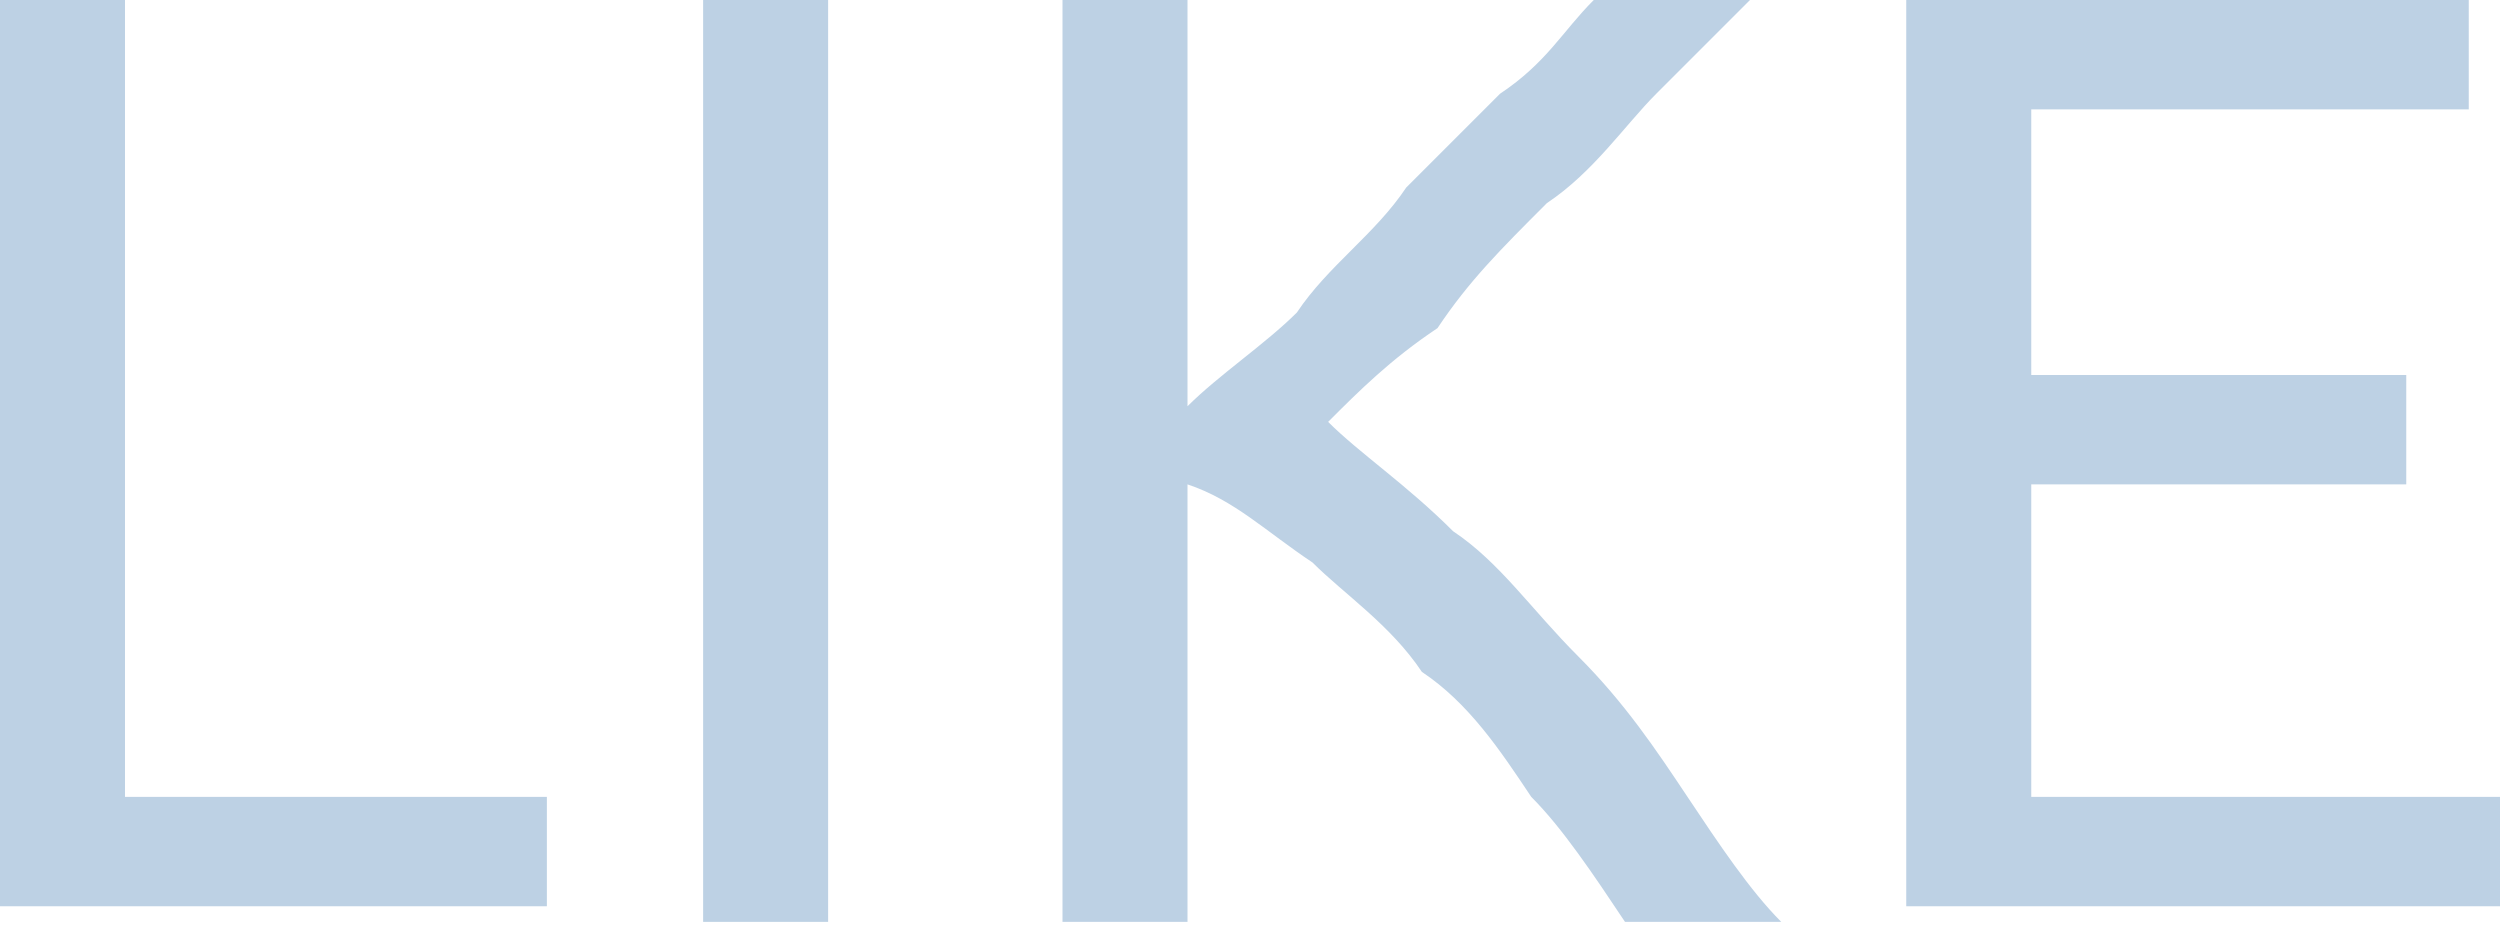 <?xml version="1.0" encoding="utf-8"?>
<!-- Generator: Adobe Illustrator 22.1.0, SVG Export Plug-In . SVG Version: 6.00 Build 0)  -->
<svg version="1.1" id="Ebene_1" xmlns="http://www.w3.org/2000/svg" xmlns:xlink="http://www.w3.org/1999/xlink" x="0px" y="0px"
	 viewBox="0 0 16 6" style="enable-background:new 0 0 16 6;" xml:space="preserve">
<style type="text/css">
	.st0{fill:#BDD1E4;}
</style>
<g>
	<path class="st0" d="M3.5,5.1v0.7H0V0h0.8v5.1H3.5z"/>
	<path class="st0" d="M4.5,0h0.8v5.9H4.5V0z"/>
	<path class="st0" d="M11.2,0c-0.2,0.2-0.4,0.4-0.6,0.6c-0.2,0.2-0.4,0.5-0.7,0.7C9.6,1.6,9.4,1.8,9.2,2.1C8.9,2.3,8.7,2.5,8.5,2.7
		C8.7,2.9,9,3.1,9.3,3.4c0.3,0.2,0.5,0.5,0.8,0.8c0.3,0.3,0.5,0.6,0.7,0.9c0.2,0.3,0.4,0.6,0.6,0.8h-1C10.2,5.6,10,5.3,9.8,5.1
		C9.6,4.8,9.4,4.5,9.1,4.3C8.9,4,8.6,3.8,8.4,3.6C8.1,3.4,7.9,3.2,7.6,3.1v2.8H6.8V0h0.8v2.6C7.8,2.4,8.1,2.2,8.3,2
		C8.5,1.7,8.8,1.5,9,1.2C9.2,1,9.4,0.8,9.6,0.6C9.9,0.4,10,0.2,10.2,0H11.2z"/>
	<path class="st0" d="M12.2,5.9V0h3.6v0.7H13v1.7h2.4v0.7H13v2h3v0.7H12.2z"/>
</g>
</svg>
